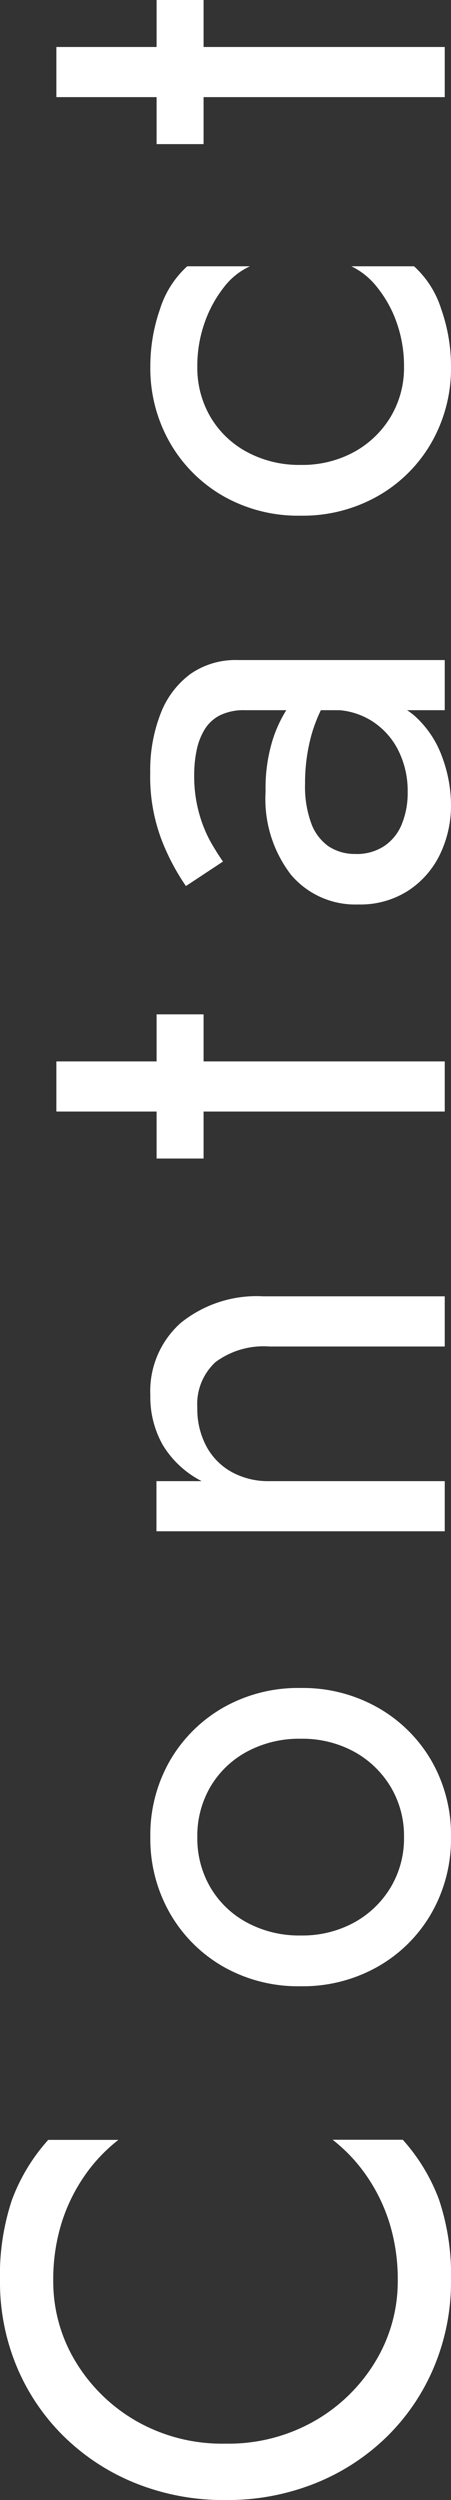 <svg xmlns="http://www.w3.org/2000/svg" width="12.96" height="71.82" viewBox="0 0 12.96 71.82">
  <rect x="0" y="0" width="12.96" height="71.82" fill="#333333" stroke="none"/>
  <path id="Path_343988" data-name="Path 343988" d="M2.34-6.3A4.966,4.966,0,0,1,3-8.883,4.867,4.867,0,0,1,4.716-10.62a4.436,4.436,0,0,1,2.3-.63,5.49,5.49,0,0,1,1.647.234,5,5,0,0,1,1.359.657,4.657,4.657,0,0,1,1.044.981v-2.016a5.373,5.373,0,0,0-1.728-1.044A6.822,6.822,0,0,0,7.02-12.78a6.315,6.315,0,0,0-2.457.477,6.1,6.1,0,0,0-2.007,1.35,6.27,6.27,0,0,0-1.35,2.061A6.781,6.781,0,0,0,.72-6.3a6.781,6.781,0,0,0,.486,2.592,6.27,6.27,0,0,0,1.35,2.061A6.1,6.1,0,0,0,4.563-.3,6.315,6.315,0,0,0,7.02.18,6.822,6.822,0,0,0,9.342-.162,5.373,5.373,0,0,0,11.07-1.206V-3.222a4.657,4.657,0,0,1-1.044.981,5,5,0,0,1-1.359.657A5.49,5.49,0,0,1,7.02-1.35a4.436,4.436,0,0,1-2.3-.63A4.846,4.846,0,0,1,3-3.726,4.978,4.978,0,0,1,2.34-6.3ZM15.48-4.14a4.361,4.361,0,0,0,.567,2.223A4.119,4.119,0,0,0,17.586-.378,4.3,4.3,0,0,0,19.764.18a4.282,4.282,0,0,0,2.187-.558,4.139,4.139,0,0,0,1.53-1.539,4.361,4.361,0,0,0,.567-2.223,4.348,4.348,0,0,0-.567-2.232,4.159,4.159,0,0,0-1.53-1.53,4.282,4.282,0,0,0-2.187-.558,4.3,4.3,0,0,0-2.178.558,4.138,4.138,0,0,0-1.539,1.53A4.348,4.348,0,0,0,15.48-4.14Zm1.458,0a3.156,3.156,0,0,1,.369-1.539,2.7,2.7,0,0,1,1.008-1.053,2.792,2.792,0,0,1,1.449-.378,2.792,2.792,0,0,1,1.449.378,2.7,2.7,0,0,1,1.008,1.053A3.156,3.156,0,0,1,22.59-4.14a3.1,3.1,0,0,1-.369,1.53,2.787,2.787,0,0,1-1.008,1.053,2.742,2.742,0,0,1-1.449.387,2.742,2.742,0,0,1-1.449-.387A2.787,2.787,0,0,1,17.307-2.61,3.1,3.1,0,0,1,16.938-4.14Zm16.92-.9V0H35.3V-5.22a3.466,3.466,0,0,0-.765-2.367,2.623,2.623,0,0,0-2.079-.873,2.8,2.8,0,0,0-1.431.36,2.8,2.8,0,0,0-1.035,1.116v-1.3h-1.44V0h1.44V-5.04a2.18,2.18,0,0,1,.261-1.08,1.836,1.836,0,0,1,.738-.729,2.27,2.27,0,0,1,1.107-.261,1.64,1.64,0,0,1,1.314.522A2.314,2.314,0,0,1,33.858-5.04Zm5.4-3.24v1.35H43.4V-8.28Zm1.35-2.88V0h1.44V-11.16Zm7.4,8.6a1.363,1.363,0,0,1,.216-.774,1.392,1.392,0,0,1,.657-.5,3.063,3.063,0,0,1,1.143-.18,5.187,5.187,0,0,1,1.422.189,4.426,4.426,0,0,1,1.3.621V-4.05a2.547,2.547,0,0,0-.486-.423,3.692,3.692,0,0,0-.963-.468,4.682,4.682,0,0,0-1.5-.207,3.564,3.564,0,0,0-2.385.729,2.416,2.416,0,0,0-.855,1.935,2.537,2.537,0,0,0,.4,1.44A2.582,2.582,0,0,0,48-.135,3.226,3.226,0,0,0,49.41.18a4.008,4.008,0,0,0,1.377-.252,2.9,2.9,0,0,0,1.17-.774,1.873,1.873,0,0,0,.477-1.314l-.288-1.08A2.083,2.083,0,0,1,51.831-2.1a2.125,2.125,0,0,1-.846.765,2.6,2.6,0,0,1-1.2.27,2.365,2.365,0,0,1-.927-.171,1.371,1.371,0,0,1-.63-.513A1.44,1.44,0,0,1,48.006-2.556ZM47.79-6.372q.2-.144.54-.342a3.786,3.786,0,0,1,.837-.342A3.959,3.959,0,0,1,50.274-7.2a3.488,3.488,0,0,1,.72.072,1.86,1.86,0,0,1,.6.234,1.1,1.1,0,0,1,.4.441,1.545,1.545,0,0,1,.144.711V0h1.44V-5.94a2.266,2.266,0,0,0-.4-1.368,2.547,2.547,0,0,0-1.134-.855,4.487,4.487,0,0,0-1.7-.3,5.106,5.106,0,0,0-1.971.342,6.4,6.4,0,0,0-1.287.684ZM59.184-4.14a3.156,3.156,0,0,1,.369-1.539,2.7,2.7,0,0,1,1.008-1.053A2.792,2.792,0,0,1,62.01-7.11a3.723,3.723,0,0,1,1.251.207,3.509,3.509,0,0,1,1.017.549,1.986,1.986,0,0,1,.612.756V-7.4a2.788,2.788,0,0,0-1.233-.783A4.972,4.972,0,0,0,62.01-8.46a4.3,4.3,0,0,0-2.178.558,4.138,4.138,0,0,0-1.539,1.53,4.348,4.348,0,0,0-.567,2.232,4.361,4.361,0,0,0,.567,2.223A4.119,4.119,0,0,0,59.832-.378,4.3,4.3,0,0,0,62.01.18,4.972,4.972,0,0,0,63.657-.1,2.788,2.788,0,0,0,64.89-.882v-1.8a2.106,2.106,0,0,1-.612.747,3.389,3.389,0,0,1-1.017.558,3.723,3.723,0,0,1-1.251.207,2.742,2.742,0,0,1-1.449-.387A2.787,2.787,0,0,1,59.553-2.61,3.1,3.1,0,0,1,59.184-4.14ZM68.4-8.28v1.35h4.14V-8.28Zm1.35-2.88V0h1.44V-11.16Z" transform="translate(12.78 72.54) rotate(-90)" fill="#fff"/>
</svg>

